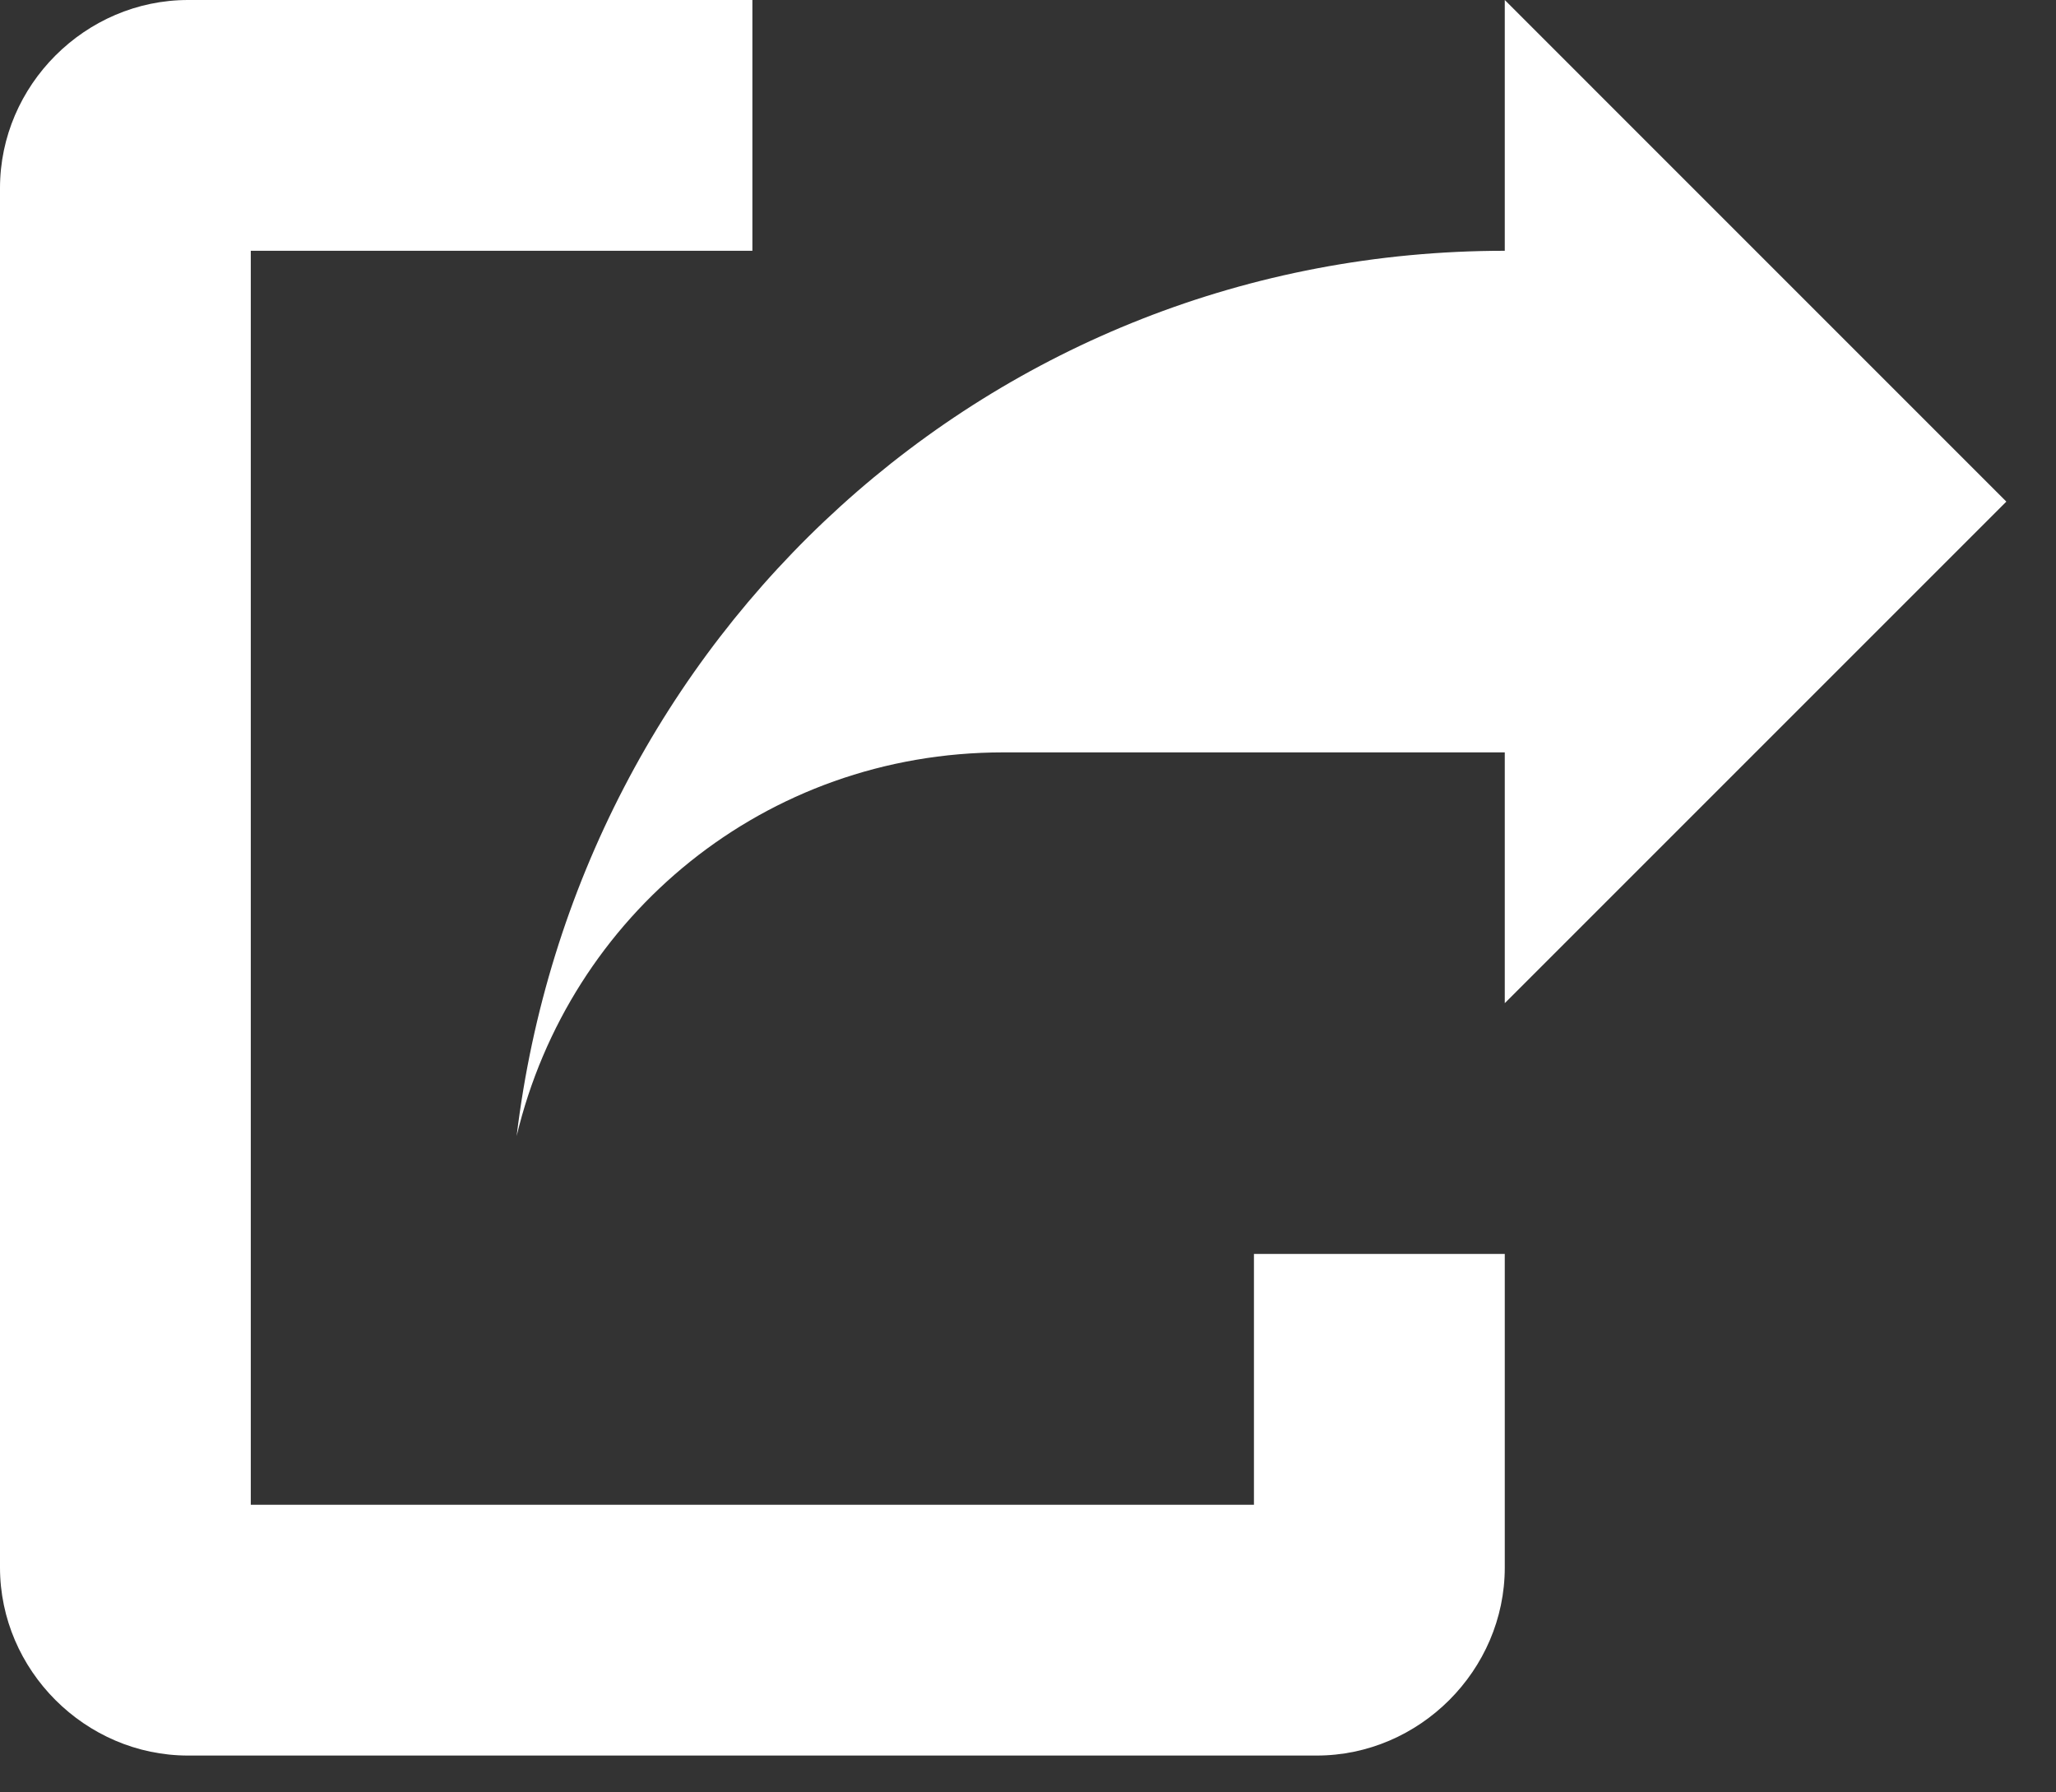 <?xml version="1.0" encoding="UTF-8"?> <svg xmlns="http://www.w3.org/2000/svg" width="39" height="34" viewBox="0 0 39 34" fill="none"><rect x="0" y="0" width="39" height="34" fill="#333333" stroke="none"/><path d="M3.568 0C1.617 0 0 1.617 0 3.568V29.733C0 31.683 1.617 33.301 3.568 33.301H24.976C26.926 33.301 28.544 31.683 28.544 29.733V23.786H23.786V28.544H4.757V4.757H14.272V0H3.568ZM28.544 0V4.757C18.791 4.757 10.942 12.084 9.8 21.55C10.799 17.364 14.51 14.272 19.029 14.272H28.544V19.029L38.058 9.515L28.544 0Z" fill="white"></path></svg> 